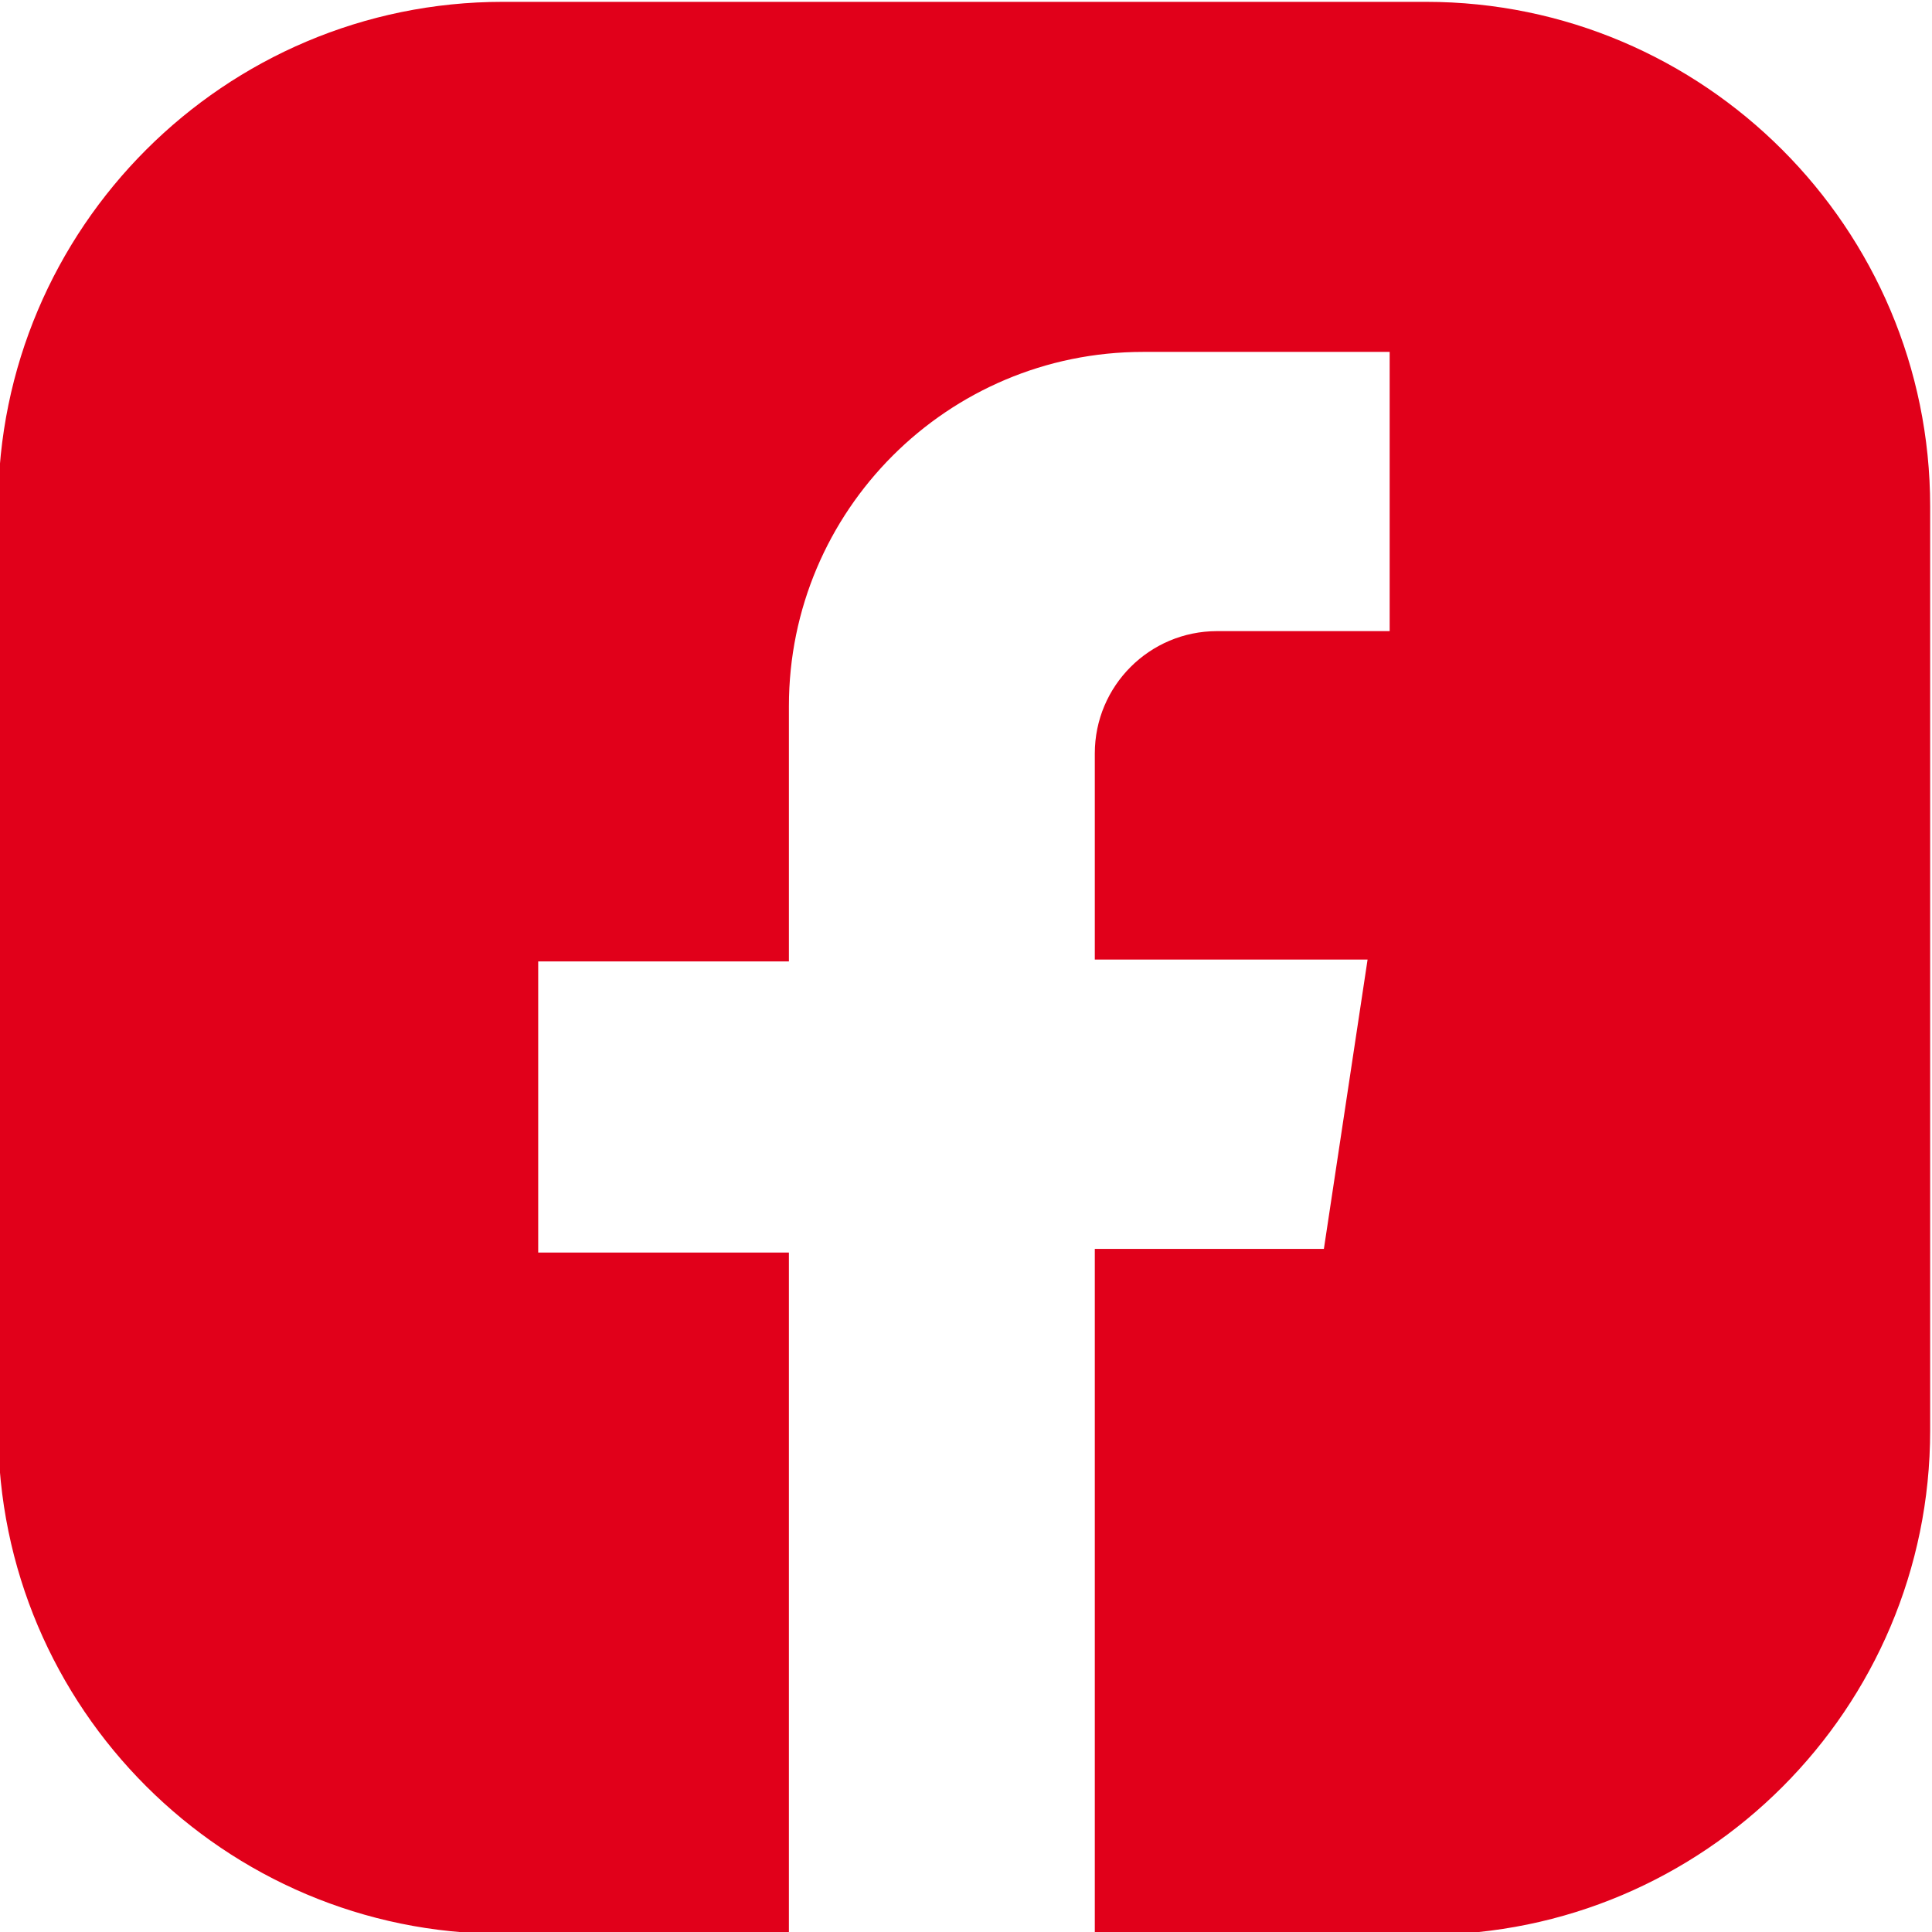 <?xml version="1.0" encoding="utf-8"?>
<!-- Generator: Adobe Illustrator 27.5.0, SVG Export Plug-In . SVG Version: 6.00 Build 0)  -->
<svg version="1.1" id="Ebene_1" xmlns="http://www.w3.org/2000/svg" xmlns:xlink="http://www.w3.org/1999/xlink" x="0px" y="0px"
	 viewBox="0 0 420 420" style="enable-background:new 0 0 420 420;" xml:space="preserve">
<style type="text/css">
	.st0{fill:#E1001A;}
</style>
<path class="st0" d="M310,0.4H109.3C48.8,0.4-0.4,49.6-0.4,110.1v200.7c0,60.5,49.2,109.6,109.6,109.6h62.3V272.3H117V209h54.5
	v-55.5c0-42.5,34.5-77,77-77h53.6v60.7h-37.5c-14.7,0-26.6,11.9-26.6,26.6v44.8h59.3l-9.5,62.9h-49.8v149.1H310
	c60.5,0,109.6-49.2,109.6-109.6V110.1C419.6,49.6,370.4,0.4,310,0.4z"/>
</svg>
